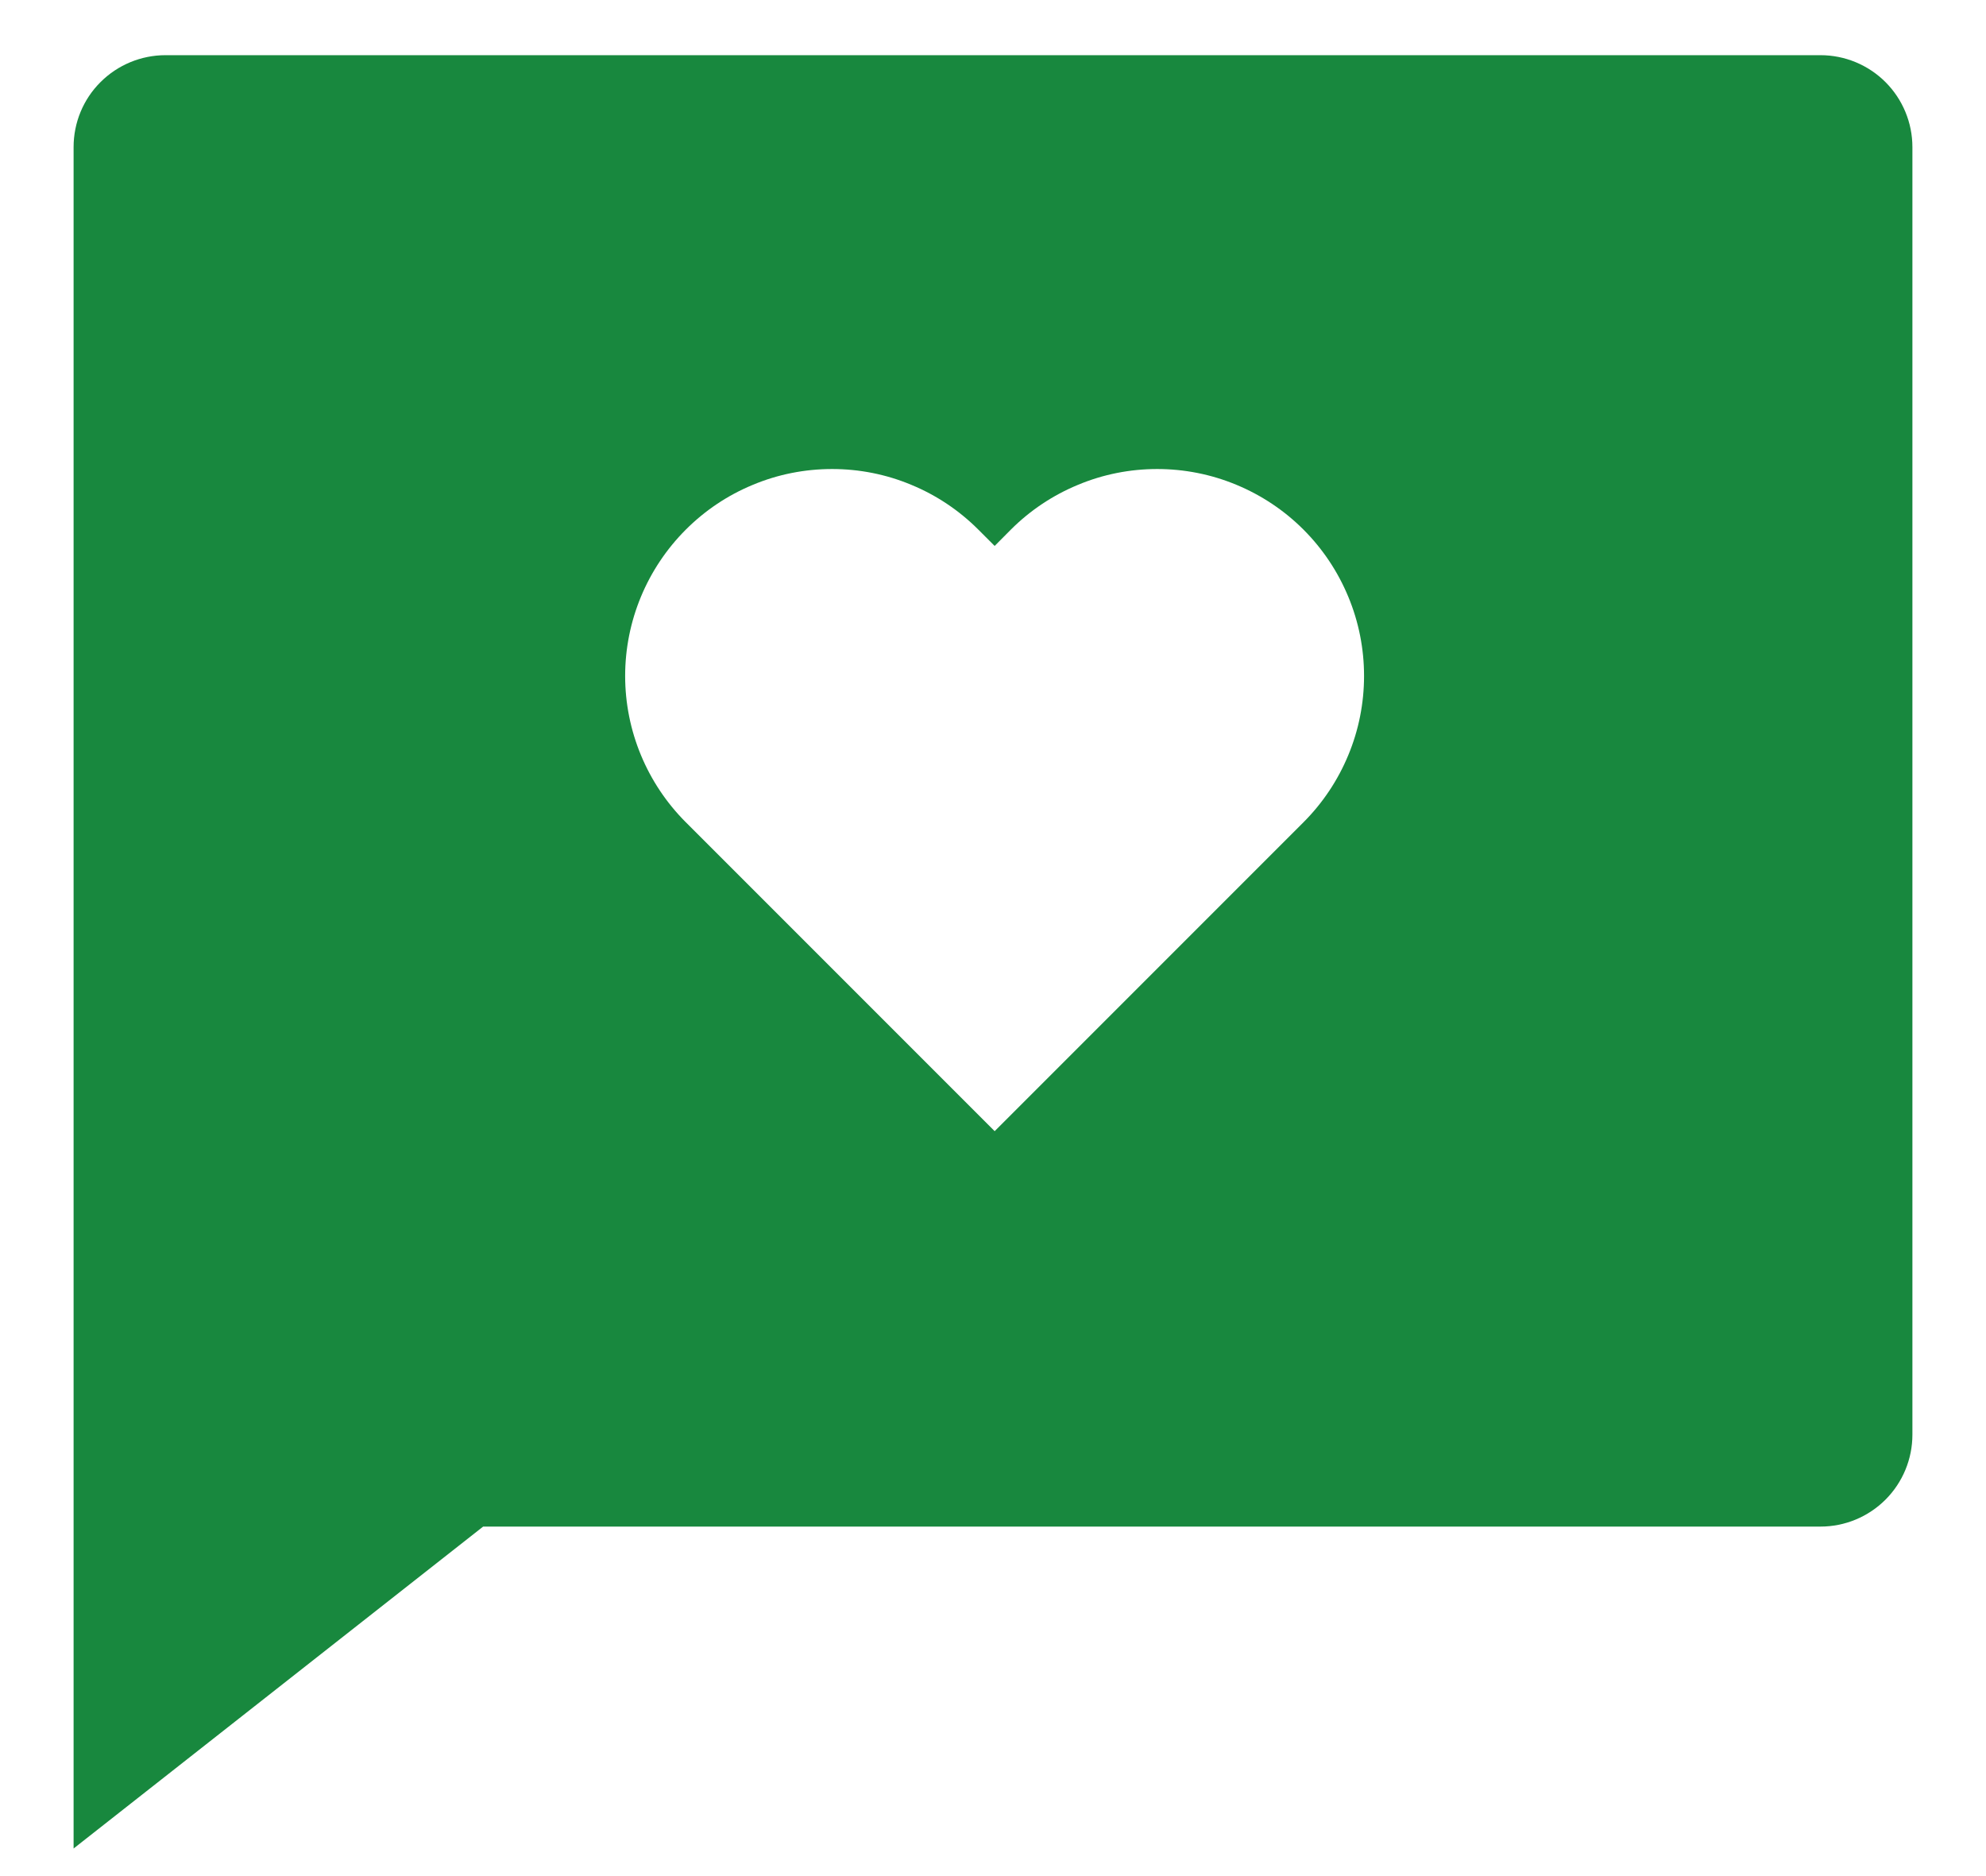 <svg width="18" height="17" viewBox="0 0 18 17" fill="none" xmlns="http://www.w3.org/2000/svg">
<path d="M4.379 13.833L0.667 16.75V1.333C0.667 1.112 0.754 0.9 0.911 0.744C1.067 0.588 1.279 0.5 1.5 0.5H16.5C16.721 0.5 16.933 0.588 17.089 0.744C17.245 0.9 17.333 1.112 17.333 1.333V13C17.333 13.221 17.245 13.433 17.089 13.589C16.933 13.745 16.721 13.833 16.5 13.833H4.379ZM9.015 10.25L11.814 7.451C11.988 7.277 12.126 7.07 12.22 6.843C12.315 6.615 12.363 6.371 12.363 6.125C12.363 5.879 12.315 5.635 12.22 5.407C12.126 5.18 11.988 4.973 11.814 4.799C11.64 4.625 11.433 4.487 11.206 4.393C10.978 4.298 10.734 4.25 10.488 4.25C10.242 4.25 9.998 4.298 9.771 4.393C9.543 4.487 9.336 4.625 9.162 4.799L9.015 4.947L8.867 4.799C8.693 4.625 8.487 4.487 8.259 4.393C8.032 4.298 7.788 4.25 7.542 4.25C7.295 4.25 7.051 4.298 6.824 4.393C6.596 4.487 6.39 4.625 6.216 4.799C5.864 5.151 5.666 5.628 5.666 6.125C5.666 6.622 5.864 7.099 6.216 7.451L9.015 10.25Z" fill="#18883E"/>
</svg>
